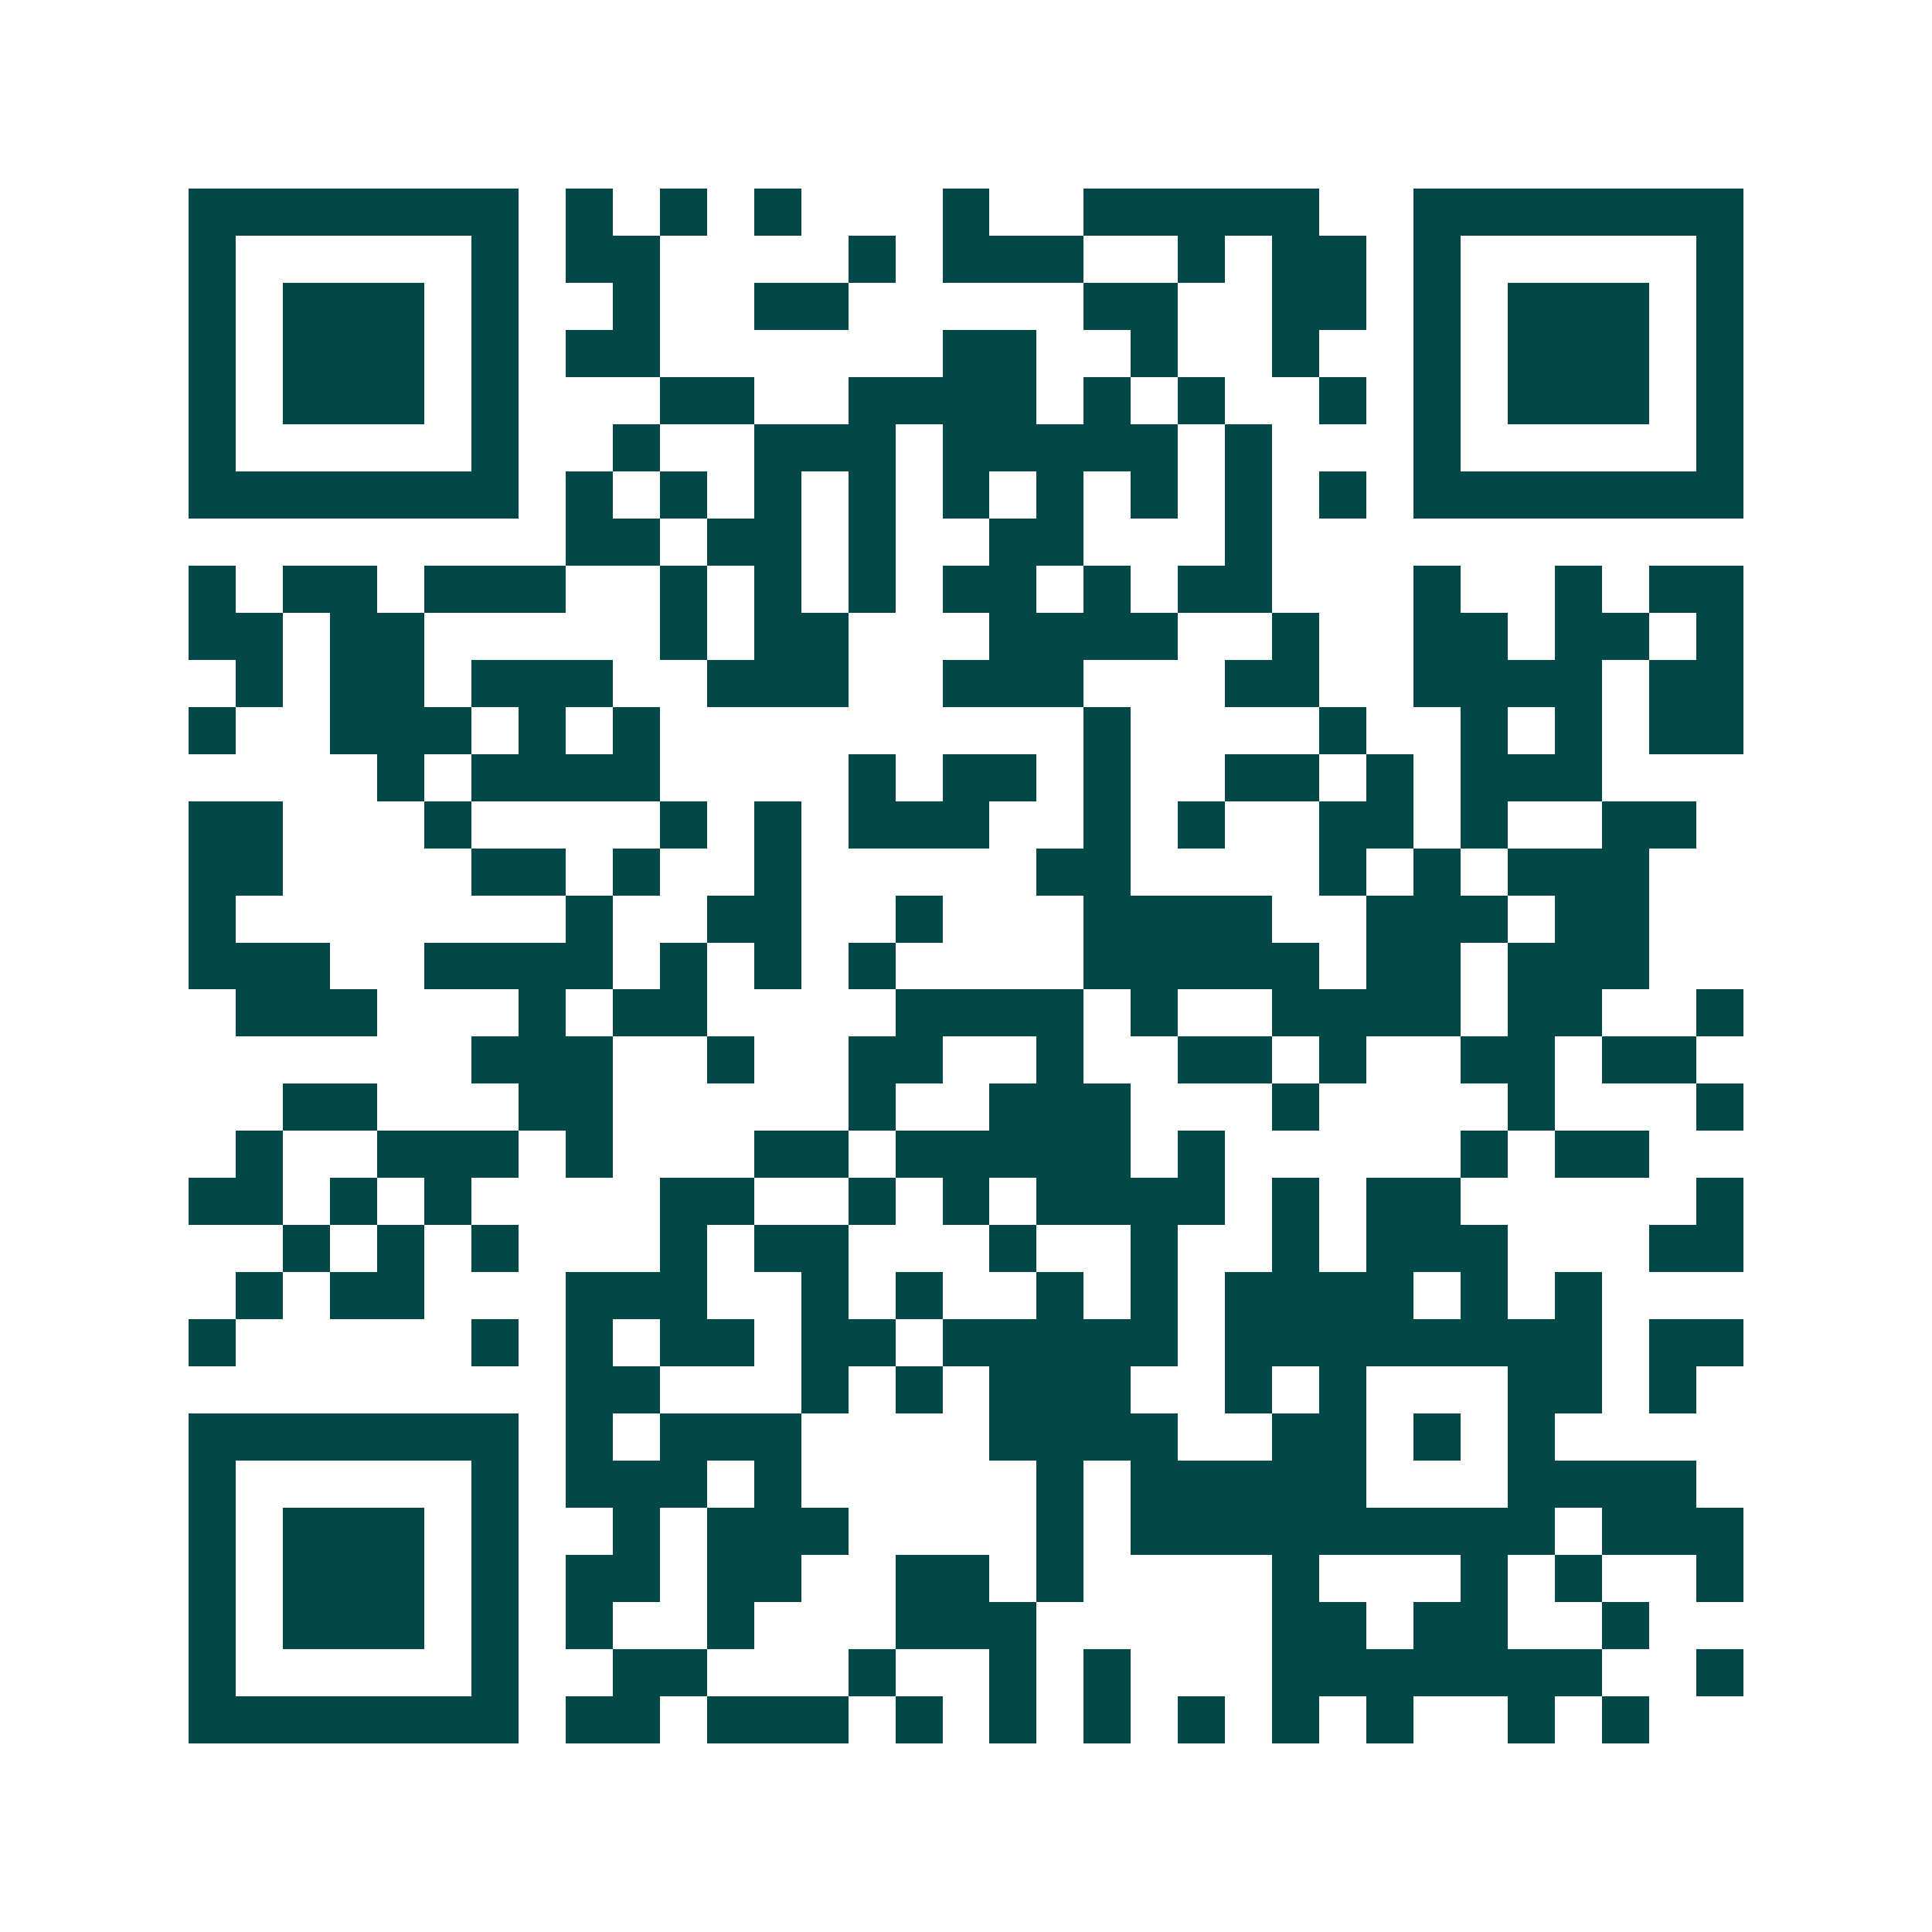 <svg xmlns="http://www.w3.org/2000/svg" width="200" height="200" viewBox="0 0 41 41" shape-rendering="crispEdges"><path fill="#ffffff" d="M0 0h41v41H0z"/><path stroke="#014847" d="M4 4.5h7m1 0h1m1 0h1m1 0h1m3 0h1m2 0h5m2 0h7M4 5.5h1m5 0h1m1 0h2m4 0h1m1 0h3m2 0h1m1 0h2m1 0h1m5 0h1M4 6.5h1m1 0h3m1 0h1m2 0h1m2 0h2m5 0h2m2 0h2m1 0h1m1 0h3m1 0h1M4 7.5h1m1 0h3m1 0h1m1 0h2m6 0h2m2 0h1m2 0h1m2 0h1m1 0h3m1 0h1M4 8.5h1m1 0h3m1 0h1m3 0h2m2 0h4m1 0h1m1 0h1m2 0h1m1 0h1m1 0h3m1 0h1M4 9.5h1m5 0h1m2 0h1m2 0h3m1 0h5m1 0h1m3 0h1m5 0h1M4 10.5h7m1 0h1m1 0h1m1 0h1m1 0h1m1 0h1m1 0h1m1 0h1m1 0h1m1 0h1m1 0h7M12 11.5h2m1 0h2m1 0h1m2 0h2m3 0h1M4 12.5h1m1 0h2m1 0h3m2 0h1m1 0h1m1 0h1m1 0h2m1 0h1m1 0h2m3 0h1m2 0h1m1 0h2M4 13.5h2m1 0h2m5 0h1m1 0h2m3 0h4m2 0h1m2 0h2m1 0h2m1 0h1M5 14.5h1m1 0h2m1 0h3m2 0h3m2 0h3m3 0h2m2 0h4m1 0h2M4 15.5h1m2 0h3m1 0h1m1 0h1m9 0h1m4 0h1m2 0h1m1 0h1m1 0h2M8 16.5h1m1 0h4m4 0h1m1 0h2m1 0h1m2 0h2m1 0h1m1 0h3M4 17.5h2m3 0h1m4 0h1m1 0h1m1 0h3m2 0h1m1 0h1m2 0h2m1 0h1m2 0h2M4 18.5h2m4 0h2m1 0h1m2 0h1m5 0h2m4 0h1m1 0h1m1 0h3M4 19.5h1m7 0h1m2 0h2m2 0h1m3 0h4m2 0h3m1 0h2M4 20.5h3m2 0h4m1 0h1m1 0h1m1 0h1m4 0h5m1 0h2m1 0h3M5 21.5h3m3 0h1m1 0h2m4 0h4m1 0h1m2 0h4m1 0h2m2 0h1M10 22.5h3m2 0h1m2 0h2m2 0h1m2 0h2m1 0h1m2 0h2m1 0h2M6 23.5h2m3 0h2m5 0h1m2 0h3m3 0h1m4 0h1m3 0h1M5 24.5h1m2 0h3m1 0h1m3 0h2m1 0h5m1 0h1m5 0h1m1 0h2M4 25.5h2m1 0h1m1 0h1m4 0h2m2 0h1m1 0h1m1 0h4m1 0h1m1 0h2m5 0h1M6 26.5h1m1 0h1m1 0h1m3 0h1m1 0h2m3 0h1m2 0h1m2 0h1m1 0h3m3 0h2M5 27.5h1m1 0h2m3 0h3m2 0h1m1 0h1m2 0h1m1 0h1m1 0h4m1 0h1m1 0h1M4 28.5h1m5 0h1m1 0h1m1 0h2m1 0h2m1 0h5m1 0h8m1 0h2M12 29.5h2m3 0h1m1 0h1m1 0h3m2 0h1m1 0h1m3 0h2m1 0h1M4 30.5h7m1 0h1m1 0h3m4 0h4m2 0h2m1 0h1m1 0h1M4 31.5h1m5 0h1m1 0h3m1 0h1m5 0h1m1 0h5m3 0h4M4 32.5h1m1 0h3m1 0h1m2 0h1m1 0h3m4 0h1m1 0h9m1 0h3M4 33.5h1m1 0h3m1 0h1m1 0h2m1 0h2m2 0h2m1 0h1m4 0h1m3 0h1m1 0h1m2 0h1M4 34.5h1m1 0h3m1 0h1m1 0h1m2 0h1m3 0h3m5 0h2m1 0h2m2 0h1M4 35.5h1m5 0h1m2 0h2m3 0h1m2 0h1m1 0h1m3 0h7m2 0h1M4 36.5h7m1 0h2m1 0h3m1 0h1m1 0h1m1 0h1m1 0h1m1 0h1m1 0h1m2 0h1m1 0h1"/></svg>
